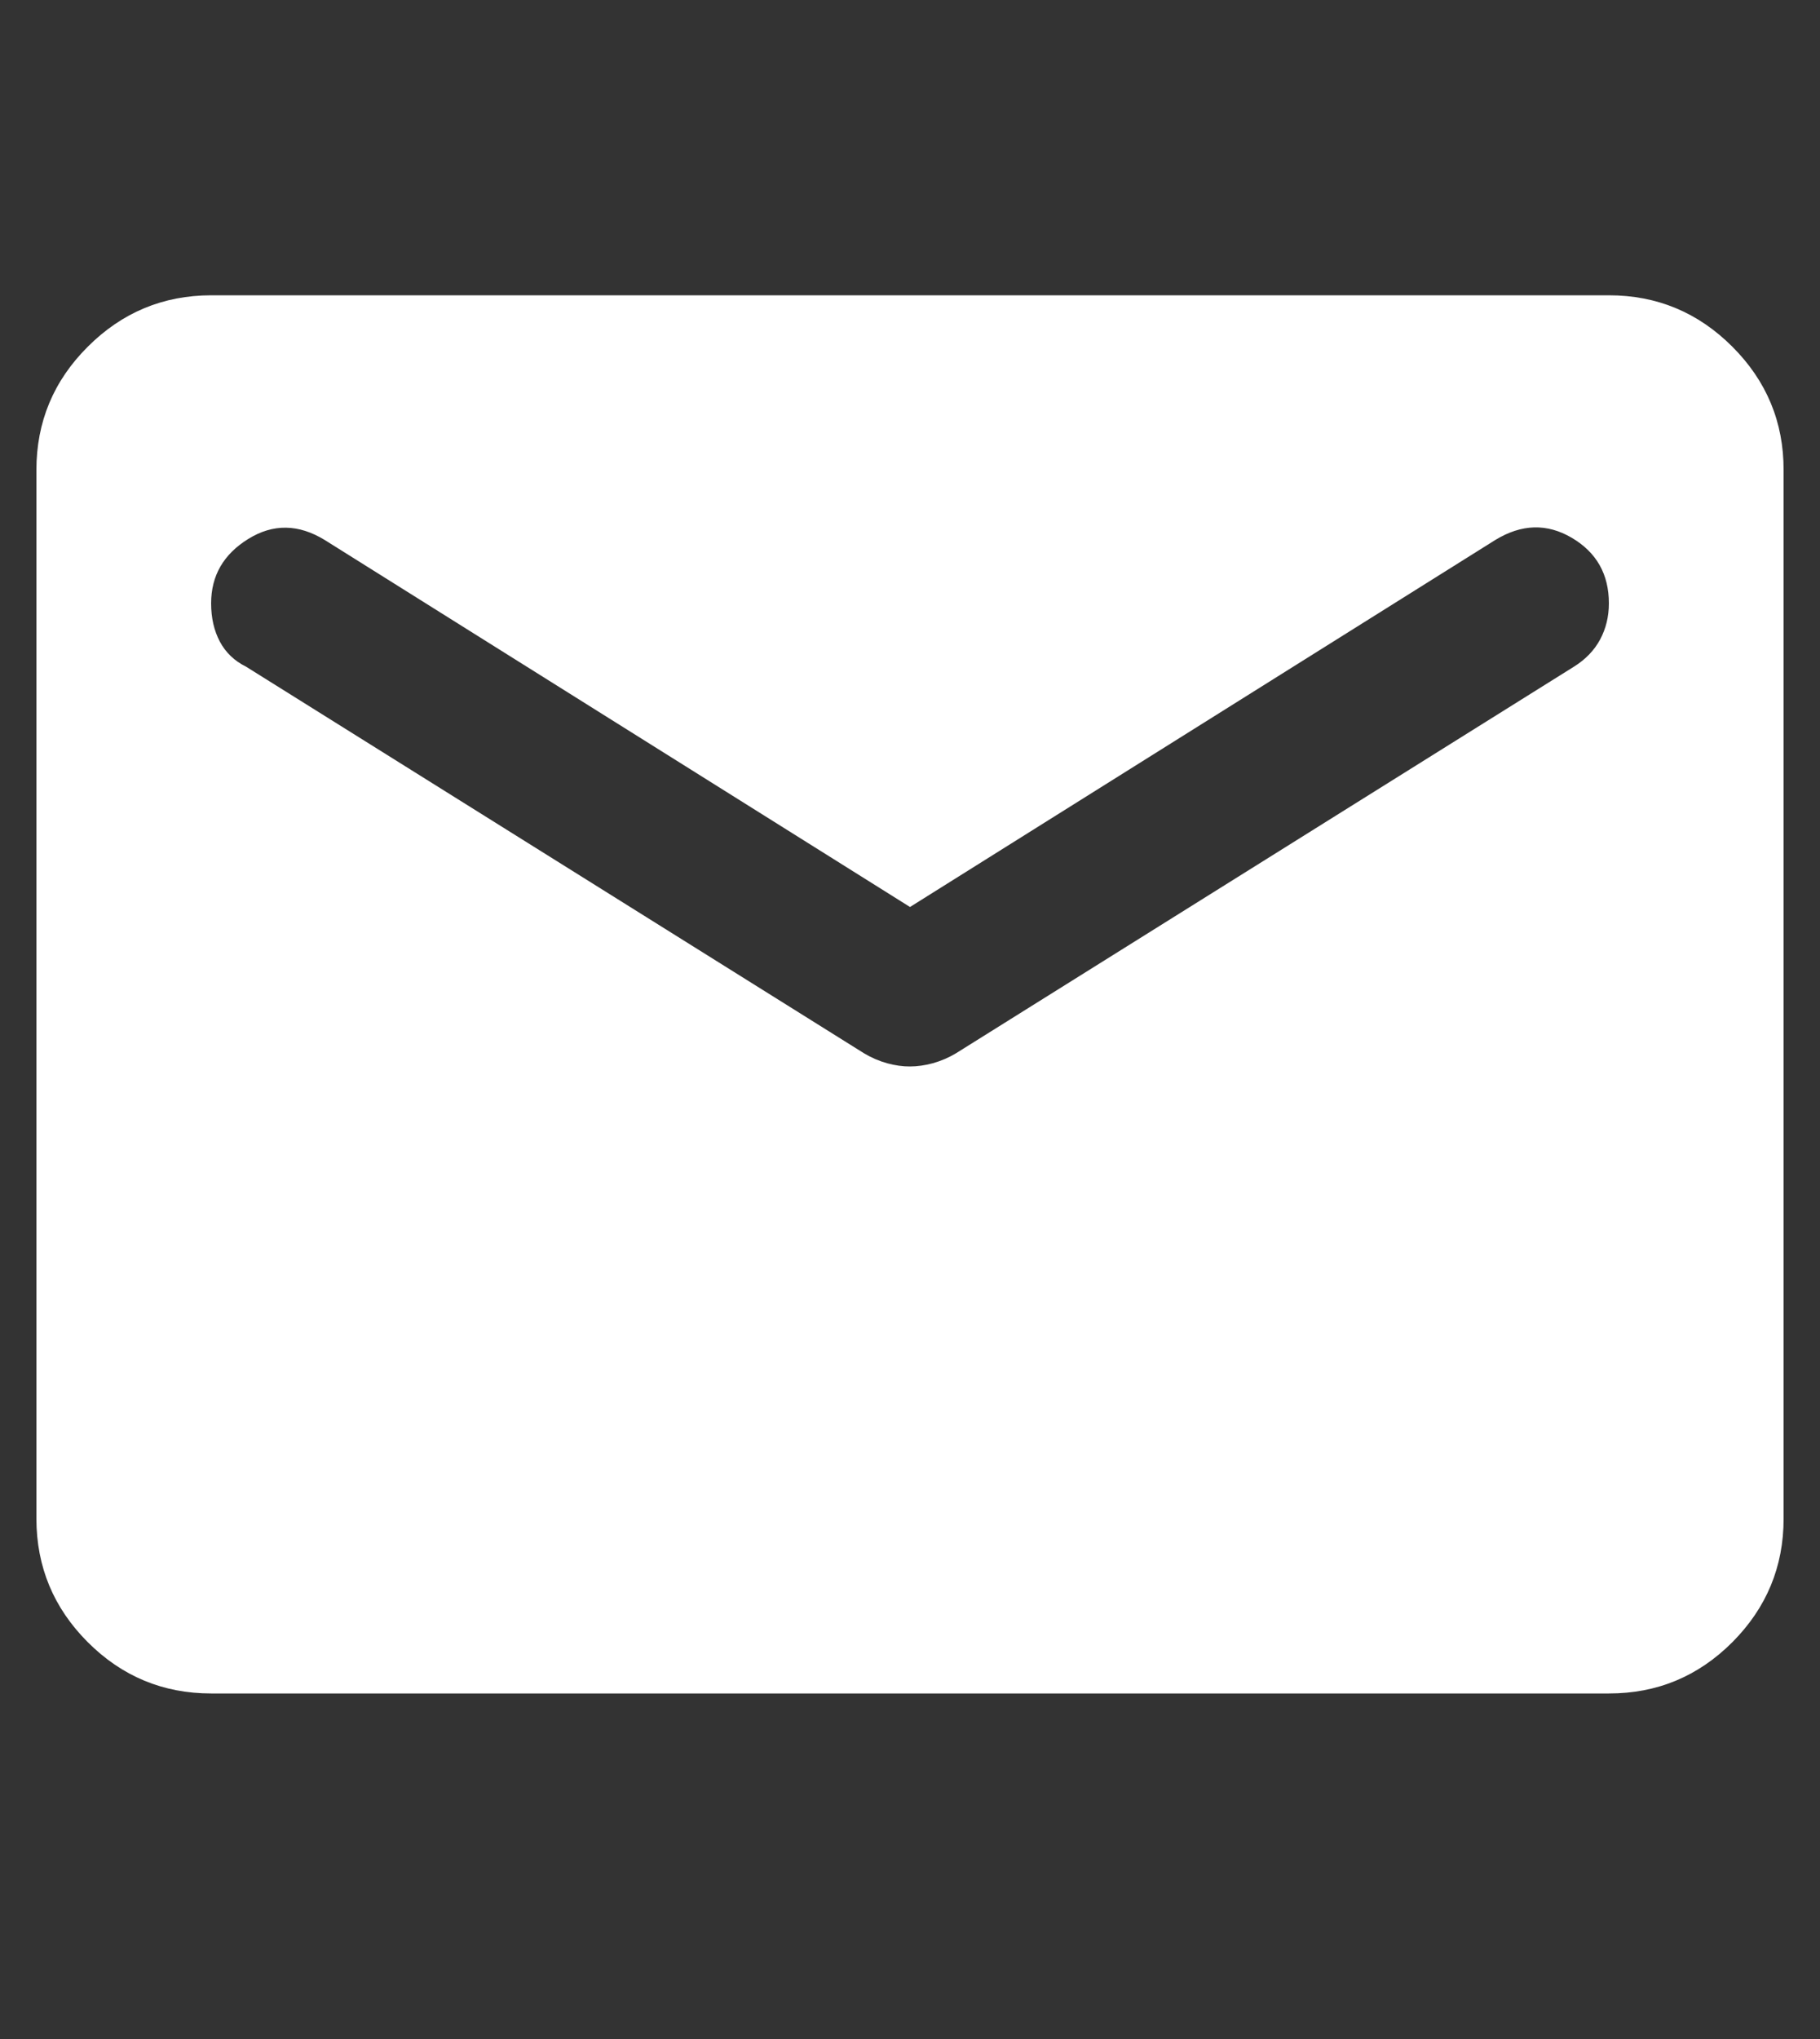 <svg width="25" height="28" viewBox="0 0 25 28" fill="none" xmlns="http://www.w3.org/2000/svg">
<rect x="0" y="0" width="25" height="28" fill="#333333" stroke="none"/>
<g clip-path="url(#clip0_2001_1420)">
<path d="M2.9 23.255C2.24 23.255 1.675 23.02 1.206 22.551C0.736 22.081 0.501 21.516 0.5 20.855V6.455C0.5 5.795 0.735 5.23 1.206 4.761C1.676 4.291 2.241 4.056 2.9 4.055H22.1C22.76 4.055 23.325 4.29 23.796 4.761C24.266 5.231 24.501 5.796 24.5 6.455V20.855C24.5 21.515 24.265 22.08 23.796 22.551C23.326 23.021 22.761 23.256 22.1 23.255H2.9ZM12.5 14.645C12.6 14.645 12.705 14.63 12.816 14.6C12.926 14.569 13.031 14.524 13.13 14.465L21.62 9.155C21.78 9.055 21.9 8.93 21.98 8.781C22.06 8.631 22.1 8.466 22.1 8.285C22.1 7.885 21.93 7.585 21.59 7.385C21.25 7.185 20.9 7.195 20.54 7.415L12.5 12.455L4.46 7.415C4.1 7.195 3.75 7.19 3.41 7.401C3.07 7.611 2.9 7.906 2.9 8.285C2.9 8.485 2.94 8.66 3.02 8.811C3.1 8.961 3.22 9.076 3.38 9.155L11.87 14.465C11.97 14.525 12.075 14.57 12.186 14.601C12.296 14.631 12.401 14.646 12.5 14.645Z" fill="white"/>
</g>
<defs>
<clipPath id="clip0_2001_1420">
<rect width="24" height="27" fill="white" transform="translate(0.5 0.155)"/>
</clipPath>
</defs>
</svg>

